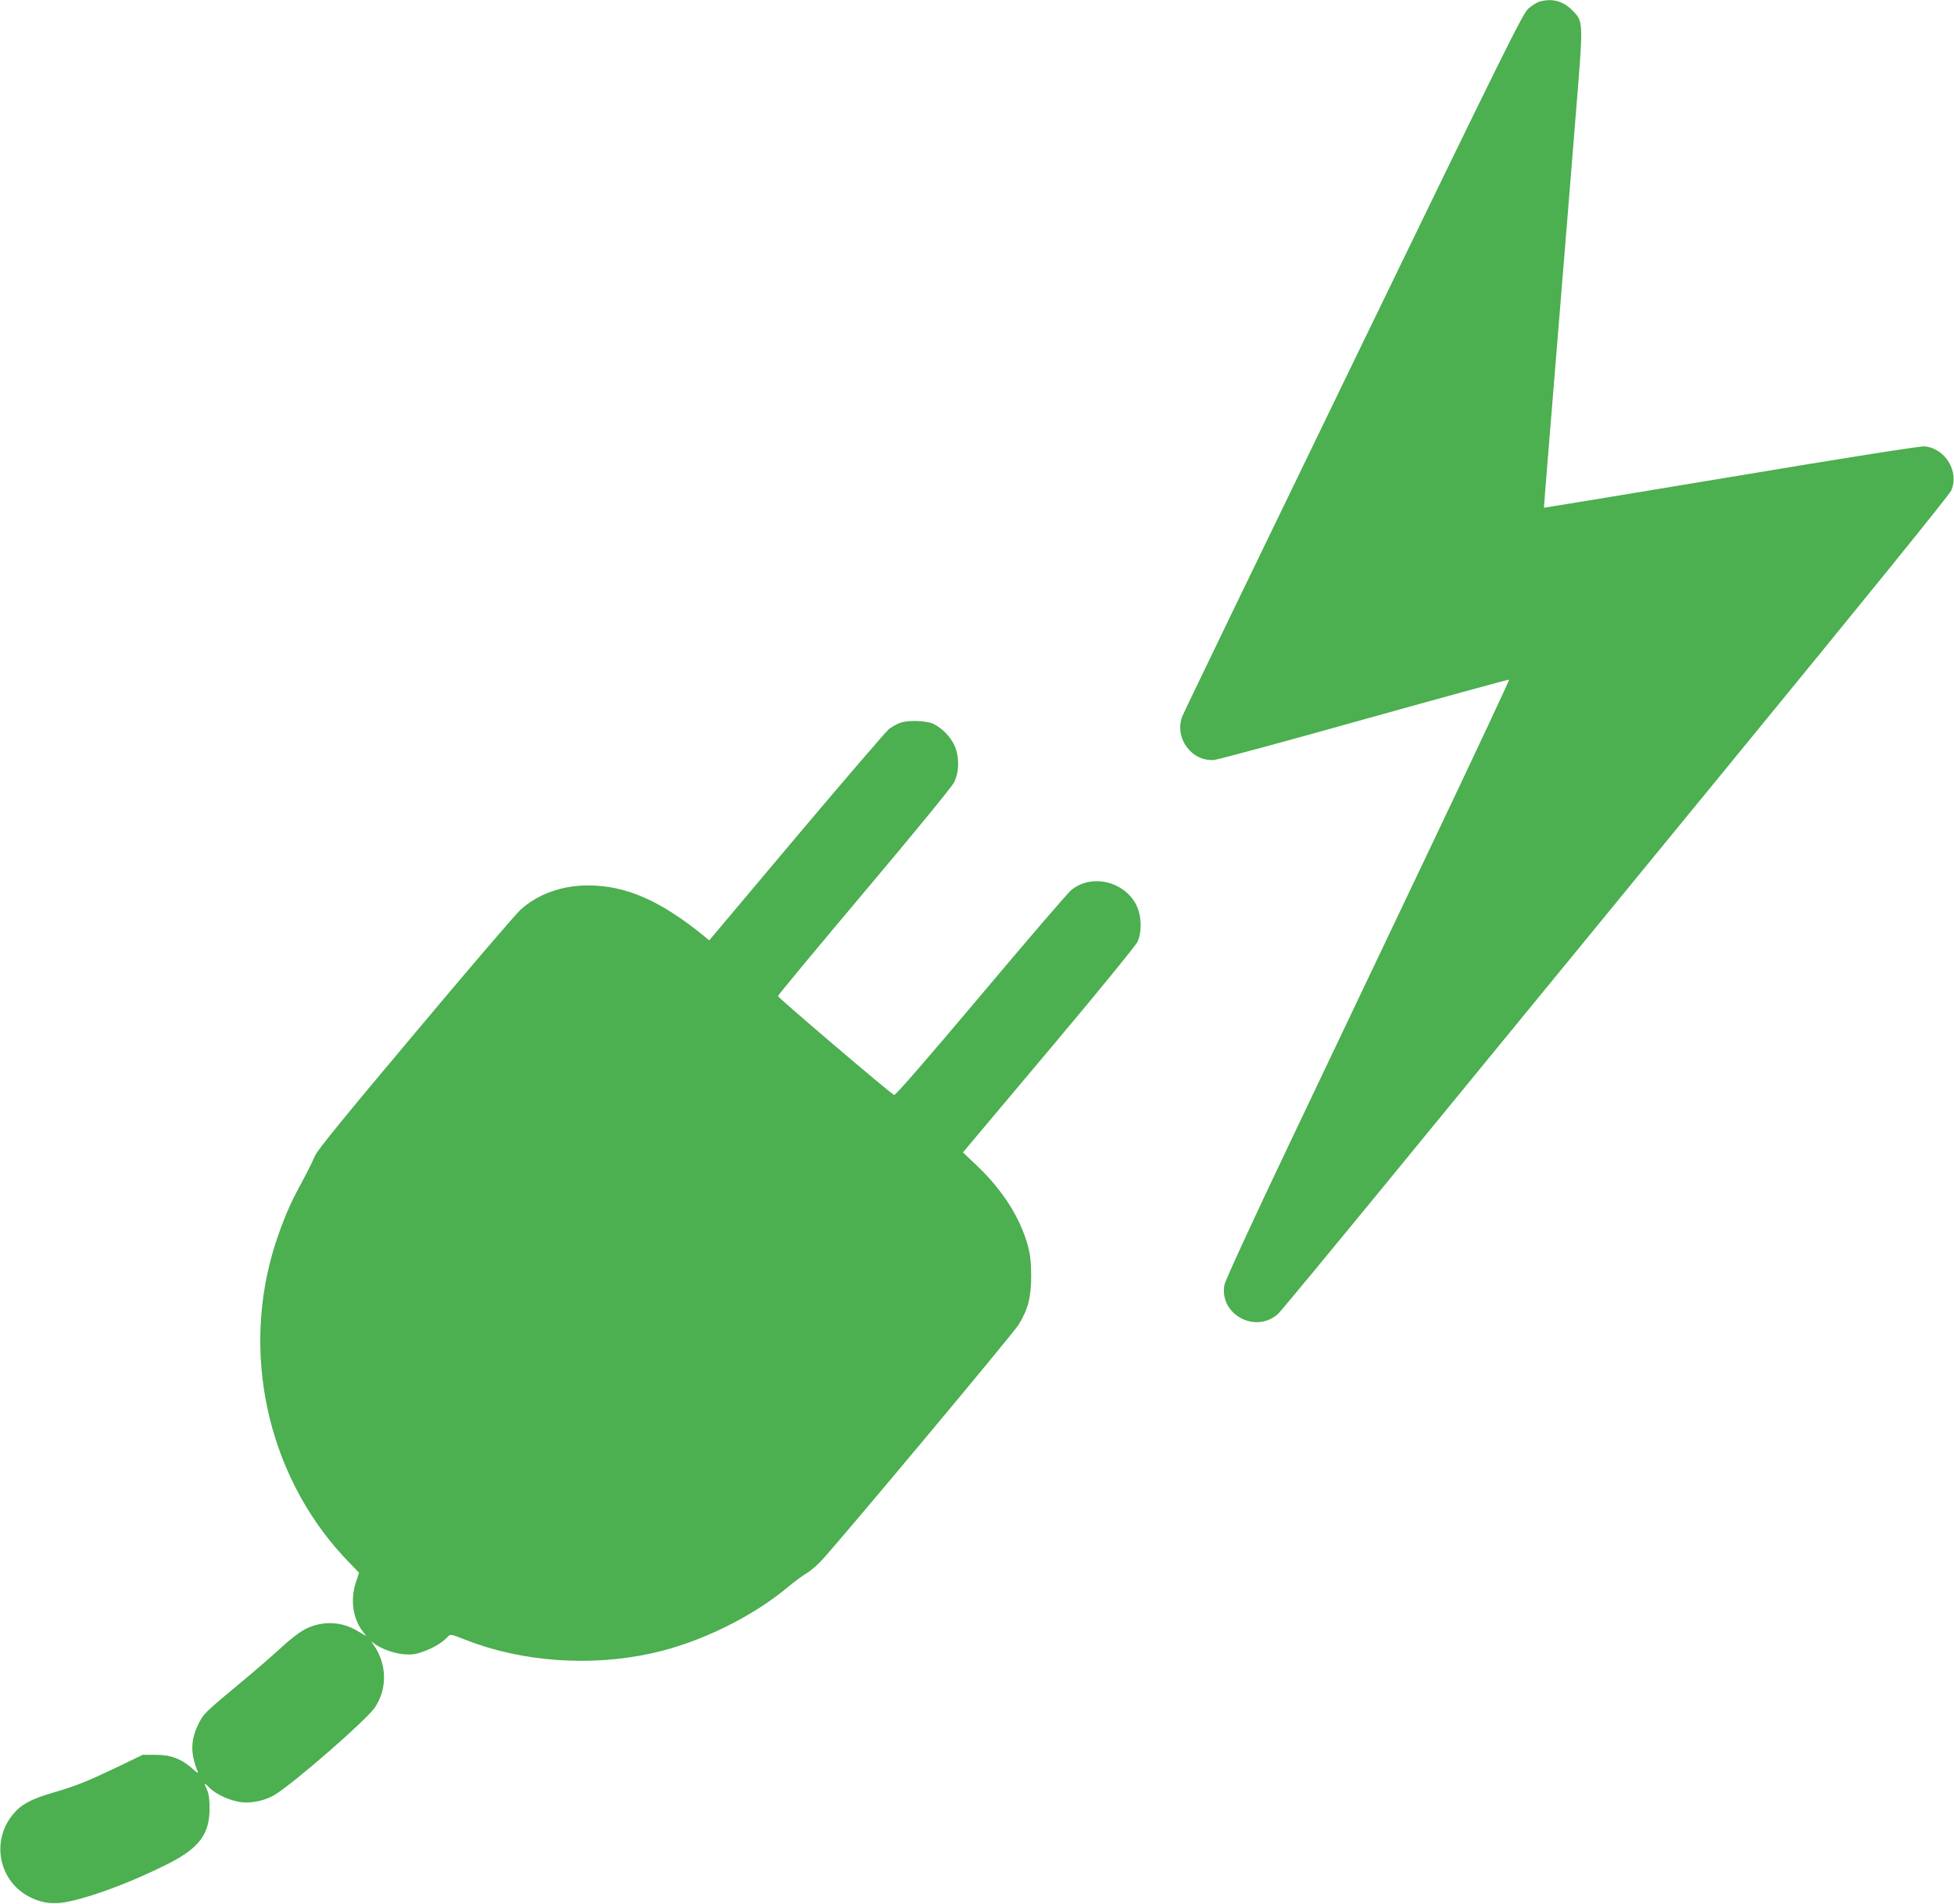 <?xml version="1.0" standalone="no"?>
<!DOCTYPE svg PUBLIC "-//W3C//DTD SVG 20010904//EN"
 "http://www.w3.org/TR/2001/REC-SVG-20010904/DTD/svg10.dtd">
<svg version="1.0" xmlns="http://www.w3.org/2000/svg"
 width="1280pt" height="1247pt" viewBox="0 0 1280 1247"
 preserveAspectRatio="xMidYMid meet">
<g transform="translate(0,1247) scale(0.1,-0.1)"
fill="#4caf50" stroke="none">
<path d="M10084 12459 c-17 -5 -50 -26 -73 -46 -37 -34 -151 -263 -1147 -2318
-608 -1254 -1112 -2297 -1120 -2319 -52 -142 63 -297 211 -284 27 3 472 123
988 268 516 144 940 260 943 258 2 -3 -222 -482 -499 -1064 -277 -582 -696
-1462 -931 -1956 -250 -525 -430 -916 -435 -944 -36 -193 201 -323 350 -192
15 13 364 435 776 938 412 503 1394 1702 2182 2663 887 1082 1441 1766 1453
1794 54 123 -39 277 -175 289 -25 3 -532 -77 -1267 -200 -674 -112 -1226 -203
-1226 -202 -1 0 14 183 32 406 18 223 56 686 84 1030 28 344 69 843 90 1110
53 651 54 635 -19 711 -62 63 -133 82 -217 58z"/>
<path d="M5896 7735 c-22 -8 -54 -27 -73 -41 -18 -14 -290 -331 -605 -704
l-572 -680 -30 25 c-291 237 -515 335 -766 335 -171 0 -332 -59 -443 -162 -31
-29 -341 -390 -687 -803 -455 -541 -638 -765 -656 -805 -30 -67 -51 -108 -114
-225 -62 -114 -122 -266 -165 -414 -205 -716 -9 -1504 505 -2029 l62 -64 -21
-64 c-37 -112 -20 -236 44 -319 l25 -33 -56 33 c-106 64 -227 70 -339 16 -37
-18 -98 -64 -160 -121 -55 -51 -167 -148 -250 -217 -260 -216 -261 -218 -296
-288 -51 -104 -52 -192 -4 -310 6 -14 -5 -8 -34 19 -73 65 -142 91 -241 91
l-85 0 -170 -82 c-204 -97 -262 -120 -425 -168 -138 -41 -203 -76 -255 -140
-150 -182 -89 -452 125 -549 79 -36 151 -42 246 -21 174 38 426 135 649 248
200 102 268 193 268 362 0 53 -5 93 -16 119 -23 52 -22 53 15 15 45 -45 142
-88 214 -95 68 -7 155 13 214 49 131 81 597 487 655 571 83 123 81 283 -7 410
-19 28 -20 29 -2 14 38 -33 132 -69 196 -74 49 -5 77 -2 127 16 65 22 131 61
164 98 18 19 18 19 120 -21 367 -144 818 -176 1221 -86 309 68 655 237 891
436 39 32 90 70 115 85 25 14 70 52 100 84 117 125 1257 1488 1293 1547 62
101 82 181 82 322 -1 93 -6 138 -23 200 -51 180 -163 356 -324 511 l-100 95
35 42 c19 23 271 323 561 667 291 346 535 645 547 670 29 60 28 160 -1 228
-72 166 -297 224 -433 111 -22 -18 -289 -328 -594 -691 -357 -424 -559 -656
-566 -651 -43 26 -762 639 -761 648 1 7 255 313 565 681 320 379 575 691 589
719 36 72 35 179 -2 251 -28 54 -77 103 -131 131 -44 23 -170 27 -221 8z"/>
</g>
</svg>
